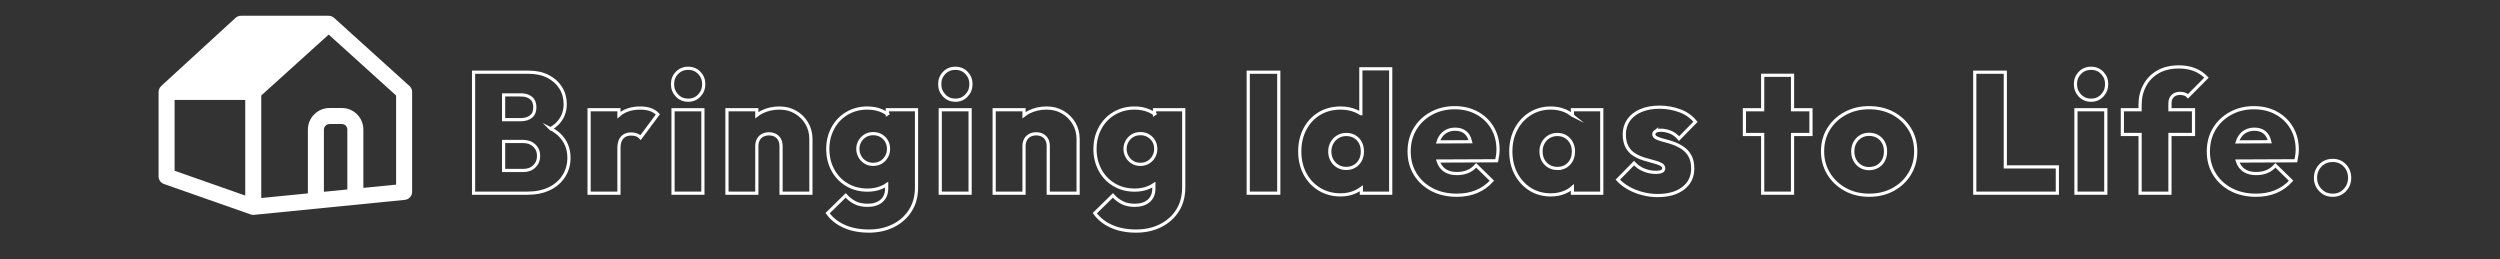 <?xml version="1.0" encoding="UTF-8"?>
<svg id="_レイヤー_1" data-name="レイヤー_1" xmlns="http://www.w3.org/2000/svg" version="1.1" viewBox="0 0 1806.253 187.292">
  <rect x="0" y="0" width="1806.253" height="187.292" fill="#333333" stroke="none"/>
  <!-- Generator: Adobe Illustrator 29.6.1, SVG Export Plug-In . SVG Version: 2.1.1 Build 9)  -->
  <defs>
    <style>
      .st0 {
        fill: #fff;
      }

      .st1 {
        fill: none;
        stroke: #fff;
        stroke-miterlimit: 10;
        stroke-width: 2.304px;
      }
    </style>
  </defs>
  <g>
    <g>
      <path class="st1" d="M397.84,92.981c1.701-.96,3.228-2.061,4.541-3.334,3.986-3.862,5.979-8.67,5.979-14.424,0-4.355-1.069-8.26-3.206-11.711-2.138-3.452-5.178-6.205-9.123-8.26-3.945-2.053-8.672-3.082-14.177-3.082h-39.697v87.406h38.957c6.081,0,11.361-1.088,15.841-3.267,4.479-2.177,7.952-5.218,10.417-9.123,2.465-3.903,3.698-8.279,3.698-13.129,0-6.657-2.261-12.184-6.78-16.581-1.834-1.784-3.996-3.272-6.452-4.495ZM376.554,68.566c2.876,0,5.239.74,7.089,2.219,1.849,1.479,2.773,3.74,2.773,6.78,0,2.959-.924,5.178-2.773,6.657-1.85,1.479-4.253,2.219-7.212,2.219h-12.575v-17.875h12.698ZM386.047,120.221c-2.055,1.973-4.727,2.959-8.013,2.959h-14.177v-20.958h13.931c2.383,0,4.396.453,6.041,1.356,1.643.905,2.938,2.117,3.883,3.637.944,1.522,1.418,3.35,1.418,5.486,0,3.042-1.029,5.548-3.082,7.521Z"/>
      <path class="st1" d="M462.603,78.059c-6.346,0-11.48,1.697-15.41,5.08v-3.848h-21.574v60.285h21.574v-32.792c0-3.286.78-5.773,2.342-7.459,1.56-1.684,3.698-2.527,6.411-2.527,1.56,0,2.917.228,4.068.679,1.15.452,2.096,1.09,2.835,1.911l12.451-16.766c-1.479-1.561-3.267-2.712-5.363-3.452-2.096-.739-4.542-1.109-7.335-1.109Z"/>
      <rect class="st1" x="486.271" y="79.291" width="21.574" height="60.285"/>
      <path class="st1" d="M497.244,49.334c-3.288,0-6,1.109-8.136,3.329-2.138,2.219-3.206,4.931-3.206,8.136s1.067,5.939,3.206,8.198c2.136,2.262,4.848,3.391,8.136,3.391,3.206,0,5.875-1.129,8.013-3.391,2.136-2.259,3.206-4.993,3.206-8.198s-1.069-5.917-3.206-8.136c-2.138-2.219-4.808-3.329-8.013-3.329Z"/>
      <path class="st1" d="M574.848,81.079c-3.412-2.013-7.295-3.021-11.65-3.021-4.685,0-8.919.946-12.698,2.835-1.341.67-2.57,1.45-3.698,2.327v-3.93h-21.574v60.285h21.574v-34.025c0-1.807.37-3.39,1.109-4.747.74-1.356,1.788-2.383,3.144-3.082,1.356-.697,2.897-1.048,4.623-1.048,2.547,0,4.623.782,6.226,2.343,1.603,1.562,2.404,3.698,2.404,6.41v34.149h21.574v-39.08c0-4.191-.986-7.971-2.959-11.342-1.972-3.369-4.665-6.06-8.075-8.075Z"/>
      <path class="st1" d="M641.111,82.318c-1.202-.851-2.508-1.602-3.945-2.226-3.125-1.356-6.617-2.034-10.479-2.034-5.507,0-10.438,1.294-14.794,3.883-4.357,2.589-7.747,6.145-10.17,10.664-2.425,4.521-3.637,9.535-3.637,15.041,0,5.59,1.211,10.645,3.637,15.164,2.423,4.521,5.813,8.075,10.17,10.664,4.355,2.589,9.327,3.883,14.917,3.883,3.779,0,7.231-.678,10.356-2.034,1.247-.542,2.381-1.192,3.452-1.905v2.707c0,3.862-1.233,6.861-3.698,8.999-2.466,2.137-5.837,3.206-10.109,3.206-3.535,0-6.555-.637-9.061-1.911-2.508-1.275-4.746-3.021-6.719-5.239l-13.068,12.821c2.959,4.109,6.985,7.293,12.082,9.554,5.095,2.26,11.013,3.391,17.752,3.391,6.574,0,12.452-1.295,17.629-3.884s9.265-6.226,12.266-10.91c3-4.685,4.5-10.274,4.5-16.766v-56.093h-21.081v3.027ZM636.673,117.2c-1.645,1.028-3.618,1.541-5.917,1.541-2.138,0-4.049-.533-5.733-1.603-1.685-1.067-2.979-2.466-3.883-4.191-.905-1.726-1.356-3.533-1.356-5.425s.472-3.677,1.418-5.362c.944-1.684,2.238-3.04,3.883-4.068,1.643-1.027,3.575-1.541,5.794-1.541s4.17.514,5.856,1.541c1.684,1.028,2.978,2.363,3.883,4.007.903,1.645,1.356,3.494,1.356,5.547,0,1.972-.474,3.802-1.417,5.486-.946,1.686-2.24,3.042-3.883,4.068Z"/>
      <path class="st1" d="M690.3,49.334c-3.288,0-6,1.109-8.136,3.329-2.138,2.219-3.206,4.931-3.206,8.136s1.067,5.939,3.206,8.198c2.136,2.262,4.848,3.391,8.136,3.391,3.206,0,5.875-1.129,8.013-3.391,2.136-2.259,3.206-4.993,3.206-8.198s-1.069-5.917-3.206-8.136c-2.138-2.219-4.808-3.329-8.013-3.329Z"/>
      <rect class="st1" x="679.328" y="79.291" width="21.574" height="60.285"/>
      <path class="st1" d="M767.904,81.079c-3.412-2.013-7.295-3.021-11.65-3.021-4.685,0-8.919.946-12.698,2.835-1.341.67-2.57,1.45-3.698,2.327v-3.93h-21.574v60.285h21.574v-34.025c0-1.807.37-3.39,1.109-4.747.74-1.356,1.788-2.383,3.144-3.082,1.356-.697,2.897-1.048,4.623-1.048,2.547,0,4.623.782,6.226,2.343,1.603,1.562,2.404,3.698,2.404,6.41v34.149h21.574v-39.08c0-4.191-.986-7.971-2.959-11.342-1.972-3.369-4.665-6.06-8.075-8.075Z"/>
      <path class="st1" d="M834.167,82.318c-1.202-.851-2.508-1.602-3.945-2.226-3.125-1.356-6.617-2.034-10.479-2.034-5.507,0-10.438,1.294-14.794,3.883-4.357,2.589-7.747,6.145-10.17,10.664-2.425,4.521-3.637,9.535-3.637,15.041,0,5.59,1.211,10.645,3.637,15.164,2.423,4.521,5.813,8.075,10.17,10.664,4.355,2.589,9.327,3.883,14.917,3.883,3.779,0,7.231-.678,10.356-2.034,1.247-.542,2.381-1.192,3.452-1.905v2.707c0,3.862-1.233,6.861-3.698,8.999-2.466,2.137-5.837,3.206-10.109,3.206-3.535,0-6.555-.637-9.061-1.911-2.508-1.275-4.746-3.021-6.719-5.239l-13.068,12.821c2.959,4.109,6.985,7.293,12.082,9.554,5.095,2.26,11.013,3.391,17.752,3.391,6.574,0,12.452-1.295,17.629-3.884s9.265-6.226,12.266-10.91c3-4.685,4.5-10.274,4.5-16.766v-56.093h-21.081v3.027ZM829.729,117.2c-1.645,1.028-3.618,1.541-5.917,1.541-2.138,0-4.049-.533-5.733-1.603-1.685-1.067-2.979-2.466-3.883-4.191-.905-1.726-1.356-3.533-1.356-5.425s.472-3.677,1.418-5.362c.944-1.684,2.238-3.04,3.883-4.068,1.643-1.027,3.575-1.541,5.794-1.541s4.17.514,5.856,1.541c1.684,1.028,2.978,2.363,3.883,4.007.903,1.645,1.356,3.494,1.356,5.547,0,1.972-.474,3.802-1.417,5.486-.946,1.686-2.24,3.042-3.883,4.068Z"/>
      <rect class="st1" x="901.848" y="52.169" width="22.067" height="87.406"/>
      <path class="st1" d="M983.212,82.108c-1.188-.761-2.447-1.448-3.822-2.015-3.288-1.356-6.863-2.034-10.725-2.034-5.837,0-10.972,1.337-15.41,4.007-4.438,2.671-7.911,6.391-10.417,11.157-2.508,4.767-3.76,10.151-3.76,16.15,0,6.083,1.252,11.486,3.76,16.211,2.506,4.728,5.999,8.445,10.479,11.157,4.479,2.712,9.595,4.068,15.349,4.068,3.862,0,7.437-.761,10.725-2.281,1.515-.701,2.903-1.528,4.192-2.456v3.504h21.204V49.704h-21.574v32.404ZM978.712,120.098c-1.769,1.069-3.803,1.603-6.103,1.603-2.219,0-4.234-.534-6.041-1.603-1.809-1.067-3.227-2.527-4.253-4.377-1.029-1.849-1.541-3.964-1.541-6.349,0-2.3.534-4.377,1.603-6.226,1.067-1.85,2.485-3.308,4.253-4.377,1.766-1.067,3.8-1.603,6.102-1.603s4.334.536,6.103,1.603c1.767,1.069,3.123,2.508,4.068,4.315.944,1.809,1.418,3.905,1.418,6.288,0,2.465-.493,4.604-1.479,6.41-.986,1.809-2.364,3.248-4.13,4.315Z"/>
      <path class="st1" d="M1067.227,81.695c-4.727-2.589-10.13-3.883-16.211-3.883-6.247,0-11.877,1.377-16.89,4.13-5.014,2.754-8.938,6.494-11.773,11.218-2.835,4.728-4.253,10.171-4.253,16.335,0,6.083,1.458,11.508,4.376,16.273,2.916,4.768,6.965,8.506,12.143,11.218s11.176,4.068,17.999,4.068c5.259,0,10.005-.884,14.239-2.651,4.232-1.766,7.909-4.376,11.034-7.828l-11.342-11.095c-1.809,2.055-3.864,3.556-6.164,4.5-2.302.946-4.891,1.418-7.767,1.418-3.125,0-5.754-.595-7.89-1.788-2.138-1.19-3.781-2.978-4.931-5.363-.289-.597-.541-1.23-.757-1.899l42.303-.196c.327-1.643.574-3.102.74-4.376.164-1.273.246-2.485.246-3.637,0-5.917-1.336-11.157-4.006-15.718-2.672-4.562-6.37-8.137-11.095-10.726ZM1044.297,95.256c2.013-1.273,4.334-1.91,6.965-1.91s4.808.555,6.534,1.664,3.04,2.773,3.945,4.993c.299.734.536,1.549.745,2.4l-23.45.129c.188-.596.395-1.176.638-1.728,1.067-2.423,2.608-4.272,4.623-5.548Z"/>
      <path class="st1" d="M1136.078,83.286c-1.518-1.265-3.227-2.346-5.178-3.193-3.125-1.356-6.617-2.034-10.479-2.034-5.507,0-10.438,1.356-14.794,4.068-4.357,2.712-7.788,6.432-10.294,11.157-2.508,4.727-3.76,10.09-3.76,16.088,0,6.083,1.252,11.486,3.76,16.211,2.506,4.728,5.917,8.445,10.232,11.157s9.308,4.068,14.979,4.068c3.699,0,7.108-.678,10.232-2.034,2.004-.87,3.754-1.995,5.301-3.322v4.123h21.204v-60.285h-21.204v3.995ZM1125.106,121.7c-2.219,0-4.234-.534-6.041-1.603-1.809-1.067-3.206-2.527-4.192-4.377-.986-1.849-1.479-3.964-1.479-6.349,0-2.3.513-4.377,1.541-6.226,1.027-1.85,2.423-3.308,4.192-4.377,1.766-1.067,3.8-1.603,6.102-1.603s4.315.536,6.041,1.603c1.726,1.069,3.082,2.527,4.068,4.377.986,1.849,1.479,3.926,1.479,6.226,0,3.617-1.069,6.576-3.206,8.876-2.138,2.302-4.974,3.452-8.506,3.452Z"/>
      <path class="st1" d="M1196.054,94.948c.78-.574,2.115-.863,4.006-.863,1.973,0,4.149.432,6.534,1.294,2.383.863,4.561,2.447,6.534,4.747l11.835-12.082c-2.878-3.615-6.638-6.287-11.28-8.013-4.644-1.726-9.597-2.589-14.855-2.589-5.014,0-9.452.822-13.314,2.465-3.864,1.645-6.823,3.945-8.876,6.904-2.055,2.959-3.082,6.37-3.082,10.232,0,3.698.678,6.761,2.034,9.185,1.356,2.425,3.144,4.295,5.363,5.609,2.219,1.316,4.519,2.342,6.904,3.082,2.383.74,4.642,1.377,6.78,1.911,2.136.536,3.903,1.152,5.301,1.85,1.396.699,2.096,1.707,2.096,3.021,0,.905-.474,1.603-1.418,2.096-.946.493-2.323.739-4.13.739-3.124,0-6.062-.574-8.814-1.726-2.754-1.15-5.116-2.793-7.089-4.932l-11.711,11.958c2.136,2.302,4.725,4.315,7.767,6.041,3.04,1.727,6.39,3.063,10.047,4.007,3.656.944,7.293,1.418,10.911,1.418,7.807,0,13.992-1.767,18.554-5.301,4.562-3.533,6.842-8.26,6.842-14.177,0-3.779-.678-6.861-2.034-9.246-1.356-2.383-3.125-4.294-5.301-5.732-2.179-1.437-4.438-2.568-6.78-3.391-2.343-.82-4.604-1.498-6.781-2.034-2.179-.533-3.926-1.128-5.239-1.787-1.316-.657-1.973-1.52-1.973-2.589,0-.821.389-1.52,1.171-2.096Z"/>
      <polygon class="st1" points="1295.109 54.389 1273.535 54.389 1273.535 79.291 1260.344 79.291 1260.344 97.167 1273.535 97.167 1273.535 139.576 1295.109 139.576 1295.109 97.167 1308.423 97.167 1308.423 79.291 1295.109 79.291 1295.109 54.389"/>
      <path class="st1" d="M1367.782,81.942c-5.055-2.752-10.87-4.13-17.444-4.13-6.33,0-12.041,1.377-17.136,4.13-5.097,2.754-9.104,6.494-12.02,11.218-2.918,4.728-4.376,10.131-4.376,16.212,0,5.917,1.458,11.28,4.376,16.088,2.916,4.808,6.923,8.61,12.02,11.403,5.095,2.793,10.849,4.192,17.26,4.192,6.491,0,12.286-1.398,17.382-4.192,5.095-2.793,9.081-6.595,11.958-11.403,2.876-4.808,4.314-10.171,4.314-16.088,0-6.081-1.46-11.484-4.376-16.212-2.918-4.725-6.903-8.464-11.958-11.218ZM1360.816,115.844c-.986,1.849-2.385,3.309-4.191,4.376-1.809,1.069-3.905,1.603-6.288,1.603-2.219,0-4.213-.533-5.979-1.603-1.769-1.067-3.165-2.527-4.191-4.376-1.029-1.849-1.541-3.964-1.541-6.349,0-2.466.512-4.623,1.541-6.472,1.026-1.849,2.423-3.307,4.191-4.376,1.766-1.067,3.76-1.603,5.979-1.603,2.383,0,4.458.514,6.226,1.541,1.767,1.028,3.163,2.466,4.192,4.314,1.026,1.85,1.541,4.007,1.541,6.473s-.493,4.623-1.479,6.472Z"/>
      <polygon class="st1" points="1448.836 52.169 1426.769 52.169 1426.769 139.576 1444.398 139.576 1448.836 139.576 1486.437 139.576 1486.437 120.591 1448.836 120.591 1448.836 52.169"/>
      <path class="st1" d="M1510.845,49.334c-3.288,0-6,1.109-8.136,3.329-2.138,2.219-3.206,4.931-3.206,8.136s1.067,5.939,3.206,8.198c2.136,2.262,4.848,3.391,8.136,3.391,3.206,0,5.875-1.129,8.013-3.391,2.136-2.259,3.206-4.993,3.206-8.198s-1.069-5.917-3.206-8.136c-2.138-2.219-4.808-3.329-8.013-3.329Z"/>
      <rect class="st1" x="1499.873" y="79.291" width="21.574" height="60.285"/>
      <path class="st1" d="M1569.772,69.367c1.314-1.273,3.082-1.911,5.301-1.911,1.15,0,2.238.166,3.267.493,1.026.33,1.868.863,2.527,1.603l13.314-13.438c-2.302-2.465-5.116-4.376-8.445-5.732-3.329-1.356-7.171-2.034-11.526-2.034-5.837,0-10.849,1.192-15.041,3.575-4.191,2.385-7.397,5.652-9.616,9.801-2.219,4.151-3.329,8.734-3.329,13.746v3.821h-12.821v17.876h12.821v42.409h21.574v-42.409h17.013v-17.876h-17.013v-4.685c0-2.219.657-3.964,1.972-5.239Z"/>
      <path class="st1" d="M1644.666,81.695c-4.728-2.589-10.131-3.883-16.212-3.883-6.247,0-11.877,1.377-16.89,4.13-5.014,2.754-8.938,6.494-11.773,11.218-2.835,4.728-4.253,10.171-4.253,16.335,0,6.083,1.458,11.508,4.376,16.273,2.916,4.768,6.965,8.506,12.143,11.218s11.176,4.068,17.999,4.068c5.259,0,10.005-.884,14.238-2.651,4.232-1.766,7.91-4.376,11.035-7.828l-11.342-11.095c-1.811,2.055-3.865,3.556-6.165,4.5-2.302.946-4.891,1.418-7.767,1.418-3.125,0-5.754-.595-7.89-1.788-2.138-1.19-3.781-2.978-4.931-5.363-.289-.597-.541-1.23-.757-1.899l42.303-.196c.328-1.643.574-3.102.74-4.376.162-1.273.246-2.485.246-3.637,0-5.917-1.338-11.157-4.008-15.718s-6.369-8.137-11.094-10.726ZM1621.735,95.256c2.013-1.273,4.334-1.91,6.965-1.91s4.808.555,6.534,1.664,3.04,2.773,3.945,4.993c.299.734.536,1.549.745,2.4l-23.45.129c.188-.596.395-1.176.638-1.728,1.067-2.423,2.608-4.272,4.623-5.548Z"/>
      <path class="st1" d="M1694.161,119.542c-2.302-2.423-5.221-3.637-8.753-3.637-3.618,0-6.596,1.213-8.938,3.637-2.342,2.425-3.514,5.446-3.514,9.061,0,3.371,1.172,6.288,3.514,8.753,2.343,2.466,5.32,3.699,8.938,3.699,3.532,0,6.451-1.233,8.753-3.699,2.3-2.465,3.451-5.382,3.451-8.753,0-3.615-1.151-6.636-3.451-9.061Z"/>
    </g>
    <path class="st0" d="M295.849,62.129l-54.499-49.25c-1.232-1.113-2.822-1.581-4.37-1.45-.097-.005-.186-.043-.284-.043h-62.615c-1.449,0-2.843.543-3.912,1.522l-53.724,49.25c-.023.021-.034.05-.057.071-.37.35-.686.749-.954,1.185-.059.096-.107.195-.159.294-.212.396-.382.814-.498,1.259-.018.068-.047.13-.062.198-.091.406-.146.826-.146,1.26v61.045c0,2.458,1.552,4.647,3.871,5.462l62.615,21.992c.186.065.377.101.566.146.113.027.221.066.335.087.337.06.676.094,1.016.094.189,0,.381-.01.573-.028l108.996-10.827c2.961-.294,5.216-2.786,5.216-5.76v-72.21c0-1.637-.692-3.197-1.908-4.295ZM126.146,72.213h51.038v69.08l-51.038-17.926v-51.153ZM234.019,138.562v-44.884c0-2.24,1.823-4.063,4.063-4.063h8.922c2.175,0,3.944,1.769,3.944,3.944v43.33l-16.93,1.673ZM286.18,133.393l-23.654,2.349v-42.183c0-8.559-6.963-15.522-15.522-15.522h-8.922c-8.624,0-15.641,7.017-15.641,15.641v46.046l-33.68,3.345v-74.074l48.709-44.018,48.71,44.018v64.398Z"/>
  </g>
  <g>
    <g>
      <path class="st1" d="M2198.959,92.981c1.701-.96,3.228-2.061,4.541-3.334,3.985-3.862,5.979-8.67,5.979-14.424,0-4.355-1.069-8.26-3.205-11.711-2.139-3.452-5.178-6.205-9.123-8.26-3.945-2.053-8.672-3.082-14.178-3.082h-39.696v87.406h38.957c6.081,0,11.361-1.088,15.842-3.267,4.479-2.177,7.951-5.218,10.417-9.123,2.466-3.903,3.698-8.279,3.698-13.129,0-6.657-2.262-12.184-6.78-16.581-1.834-1.784-3.996-3.272-6.452-4.495ZM2177.673,68.566c2.876,0,5.239.74,7.089,2.219,1.849,1.479,2.773,3.74,2.773,6.78,0,2.959-.925,5.178-2.773,6.657-1.85,1.479-4.253,2.219-7.212,2.219h-12.575v-17.875h12.698ZM2187.165,120.221c-2.055,1.973-4.727,2.959-8.013,2.959h-14.178v-20.958h13.931c2.383,0,4.396.453,6.041,1.356,1.644.905,2.938,2.117,3.884,3.637.943,1.522,1.417,3.35,1.417,5.486,0,3.042-1.028,5.548-3.082,7.521Z"/>
      <path class="st1" d="M2263.723,78.059c-6.347,0-11.481,1.697-15.41,5.081v-3.848h-21.574v60.285h21.574v-32.792c0-3.286.78-5.773,2.343-7.459,1.56-1.684,3.698-2.527,6.41-2.527,1.561,0,2.916.228,4.068.679,1.149.452,2.096,1.09,2.835,1.911l12.452-16.766c-1.479-1.561-3.268-2.712-5.363-3.452-2.096-.739-4.542-1.109-7.335-1.109Z"/>
      <path class="st1" d="M2298.362,49.334c-3.288,0-6,1.109-8.137,3.329-2.138,2.219-3.205,4.931-3.205,8.136s1.067,5.939,3.205,8.198c2.137,2.262,4.849,3.391,8.137,3.391,3.205,0,5.875-1.129,8.014-3.391,2.136-2.259,3.205-4.993,3.205-8.198s-1.069-5.917-3.205-8.136c-2.139-2.219-4.809-3.329-8.014-3.329Z"/>
      <rect class="st1" x="2287.39" y="79.291" width="21.574" height="60.285"/>
      <path class="st1" d="M2375.967,81.079c-3.411-2.013-7.294-3.021-11.649-3.021-4.685,0-8.919.946-12.698,2.835-1.341.67-2.57,1.45-3.698,2.327v-3.93h-21.574v60.285h21.574v-34.025c0-1.807.37-3.39,1.109-4.747.74-1.356,1.788-2.383,3.144-3.082,1.356-.697,2.897-1.048,4.623-1.048,2.547,0,4.623.782,6.226,2.343,1.603,1.562,2.404,3.698,2.404,6.41v34.149h21.574v-39.08c0-4.191-.986-7.971-2.959-11.342-1.973-3.369-4.665-6.06-8.075-8.075Z"/>
      <path class="st1" d="M2442.229,82.318c-1.202-.851-2.508-1.602-3.945-2.226-3.124-1.356-6.616-2.034-10.479-2.034-5.507,0-10.438,1.294-14.794,3.883-4.357,2.589-7.747,6.145-10.171,10.664-2.425,4.521-3.637,9.535-3.637,15.041,0,5.59,1.212,10.645,3.637,15.164,2.424,4.521,5.813,8.075,10.171,10.664,4.355,2.589,9.327,3.883,14.917,3.883,3.779,0,7.231-.678,10.355-2.034,1.248-.542,2.382-1.192,3.452-1.905v2.707c0,3.862-1.232,6.861-3.698,8.999-2.466,2.137-5.837,3.206-10.109,3.206-3.534,0-6.555-.637-9.061-1.911-2.509-1.275-4.747-3.021-6.72-5.239l-13.067,12.821c2.959,4.109,6.984,7.293,12.082,9.554,5.095,2.26,11.012,3.391,17.752,3.391,6.574,0,12.451-1.295,17.629-3.884s9.266-6.226,12.267-10.91c2.999-4.685,4.5-10.274,4.5-16.766v-56.093h-21.081v3.027ZM2437.791,117.2c-1.645,1.028-3.617,1.541-5.917,1.541-2.139,0-4.049-.533-5.732-1.603-1.686-1.067-2.98-2.466-3.884-4.191-.905-1.726-1.355-3.533-1.355-5.425s.472-3.677,1.417-5.362c.944-1.684,2.238-3.04,3.884-4.068,1.643-1.027,3.575-1.541,5.794-1.541s4.171.514,5.855,1.541c1.684,1.028,2.979,2.363,3.884,4.007.903,1.645,1.356,3.494,1.356,5.547,0,1.972-.475,3.802-1.418,5.486-.946,1.686-2.24,3.042-3.884,4.068Z"/>
      <path class="st1" d="M2491.419,49.334c-3.288,0-6,1.109-8.137,3.329-2.138,2.219-3.205,4.931-3.205,8.136s1.067,5.939,3.205,8.198c2.137,2.262,4.849,3.391,8.137,3.391,3.205,0,5.875-1.129,8.014-3.391,2.136-2.259,3.205-4.993,3.205-8.198s-1.069-5.917-3.205-8.136c-2.139-2.219-4.809-3.329-8.014-3.329Z"/>
      <rect class="st1" x="2480.447" y="79.291" width="21.574" height="60.285"/>
      <path class="st1" d="M2569.023,81.079c-3.411-2.013-7.294-3.021-11.649-3.021-4.685,0-8.919.946-12.698,2.835-1.341.67-2.57,1.45-3.698,2.327v-3.93h-21.574v60.285h21.574v-34.025c0-1.807.37-3.39,1.109-4.747.74-1.356,1.788-2.383,3.144-3.082,1.356-.697,2.897-1.048,4.623-1.048,2.547,0,4.623.782,6.226,2.343,1.603,1.562,2.404,3.698,2.404,6.41v34.149h21.574v-39.08c0-4.191-.986-7.971-2.959-11.342-1.973-3.369-4.665-6.06-8.075-8.075Z"/>
      <path class="st1" d="M2635.286,82.318c-1.202-.851-2.508-1.602-3.945-2.226-3.124-1.356-6.616-2.034-10.479-2.034-5.507,0-10.438,1.294-14.794,3.883-4.357,2.589-7.747,6.145-10.171,10.664-2.425,4.521-3.637,9.535-3.637,15.041,0,5.59,1.212,10.645,3.637,15.164,2.424,4.521,5.813,8.075,10.171,10.664,4.355,2.589,9.327,3.883,14.917,3.883,3.779,0,7.231-.678,10.355-2.034,1.248-.542,2.382-1.192,3.452-1.905v2.707c0,3.862-1.232,6.861-3.698,8.999-2.466,2.137-5.837,3.206-10.109,3.206-3.534,0-6.555-.637-9.061-1.911-2.509-1.275-4.747-3.021-6.72-5.239l-13.067,12.821c2.959,4.109,6.984,7.293,12.082,9.554,5.095,2.26,11.012,3.391,17.752,3.391,6.574,0,12.451-1.295,17.629-3.884s9.266-6.226,12.267-10.91c2.999-4.685,4.5-10.274,4.5-16.766v-56.093h-21.081v3.027ZM2630.848,117.2c-1.645,1.028-3.617,1.541-5.917,1.541-2.139,0-4.049-.533-5.732-1.603-1.686-1.067-2.98-2.466-3.884-4.191-.905-1.726-1.355-3.533-1.355-5.425s.472-3.677,1.417-5.362c.944-1.684,2.238-3.04,3.884-4.068,1.643-1.027,3.575-1.541,5.794-1.541s4.171.514,5.855,1.541c1.684,1.028,2.979,2.363,3.884,4.007.903,1.645,1.356,3.494,1.356,5.547,0,1.972-.475,3.802-1.418,5.486-.946,1.686-2.24,3.042-3.884,4.068Z"/>
      <rect class="st1" x="2702.967" y="52.169" width="22.067" height="87.406"/>
      <path class="st1" d="M2784.332,82.108c-1.188-.761-2.448-1.448-3.822-2.016-3.288-1.356-6.863-2.034-10.726-2.034-5.836,0-10.972,1.337-15.41,4.007-4.438,2.671-7.911,6.391-10.417,11.157-2.508,4.767-3.76,10.151-3.76,16.15,0,6.083,1.252,11.486,3.76,16.211,2.506,4.728,5.998,8.445,10.479,11.157,4.479,2.712,9.595,4.068,15.349,4.068,3.862,0,7.438-.761,10.726-2.281,1.515-.701,2.903-1.528,4.191-2.456v3.503h21.205V49.704h-21.574v32.404ZM2779.832,120.098c-1.769,1.069-3.803,1.603-6.103,1.603-2.219,0-4.234-.534-6.041-1.603-1.809-1.067-3.227-2.527-4.253-4.377-1.028-1.849-1.541-3.964-1.541-6.349,0-2.3.533-4.377,1.603-6.226,1.067-1.85,2.485-3.308,4.253-4.377,1.767-1.067,3.801-1.603,6.103-1.603s4.334.536,6.103,1.603c1.767,1.069,3.123,2.508,4.068,4.315.944,1.809,1.418,3.905,1.418,6.288,0,2.465-.493,4.604-1.479,6.41-.986,1.809-2.363,3.248-4.13,4.315Z"/>
      <path class="st1" d="M2868.348,81.695c-4.728-2.589-10.13-3.883-16.212-3.883-6.246,0-11.877,1.377-16.89,4.13-5.014,2.754-8.938,6.494-11.772,11.218-2.836,4.728-4.254,10.171-4.254,16.335,0,6.083,1.458,11.508,4.377,16.273,2.916,4.768,6.965,8.506,12.143,11.218,5.179,2.712,11.177,4.068,17.999,4.068,5.259,0,10.006-.884,14.239-2.651,4.232-1.766,7.909-4.376,11.034-7.828l-11.342-11.095c-1.81,2.055-3.864,3.556-6.164,4.5-2.303.946-4.892,1.418-7.768,1.418-3.124,0-5.753-.595-7.89-1.788-2.138-1.19-3.781-2.978-4.931-5.363-.289-.597-.541-1.23-.757-1.899l42.302-.196c.328-1.643.574-3.102.74-4.376.163-1.273.246-2.485.246-3.637,0-5.917-1.337-11.157-4.007-15.718-2.671-4.562-6.37-8.137-11.095-10.726ZM2845.417,95.256c2.014-1.273,4.334-1.91,6.966-1.91s4.808.555,6.534,1.664c1.726,1.109,3.039,2.773,3.944,4.993.299.734.536,1.549.745,2.4l-23.45.129c.188-.596.395-1.176.638-1.728,1.067-2.423,2.608-4.272,4.623-5.548Z"/>
      <path class="st1" d="M2937.197,83.286c-1.518-1.265-3.227-2.346-5.178-3.193-3.124-1.356-6.616-2.034-10.479-2.034-5.507,0-10.438,1.356-14.794,4.068-4.357,2.712-7.788,6.432-10.294,11.157-2.508,4.727-3.76,10.09-3.76,16.088,0,6.083,1.252,11.486,3.76,16.211,2.506,4.728,5.918,8.445,10.232,11.157s9.308,4.068,14.979,4.068c3.698,0,7.108-.678,10.232-2.034,2.003-.87,3.753-1.994,5.301-3.321v4.123h21.205v-60.285h-21.205v3.995ZM2926.225,121.7c-2.219,0-4.234-.534-6.041-1.603-1.809-1.067-3.205-2.527-4.191-4.377-.986-1.849-1.479-3.964-1.479-6.349,0-2.3.513-4.377,1.541-6.226,1.027-1.85,2.424-3.308,4.191-4.377,1.767-1.067,3.801-1.603,6.103-1.603s4.315.536,6.041,1.603c1.726,1.069,3.082,2.527,4.068,4.377.986,1.849,1.479,3.926,1.479,6.226,0,3.617-1.069,6.576-3.205,8.876-2.139,2.302-4.974,3.452-8.507,3.452Z"/>
      <path class="st1" d="M2997.174,94.948c.78-.574,2.115-.863,4.007-.863,1.972,0,4.148.432,6.533,1.294,2.383.863,4.562,2.447,6.534,4.747l11.835-12.082c-2.878-3.615-6.638-6.287-11.28-8.013-4.645-1.726-9.597-2.589-14.855-2.589-5.014,0-9.452.822-13.314,2.465-3.864,1.645-6.822,3.945-8.876,6.904-2.056,2.959-3.082,6.37-3.082,10.232,0,3.698.678,6.761,2.034,9.185,1.356,2.425,3.144,4.295,5.362,5.609,2.22,1.316,4.52,2.342,6.904,3.082,2.383.74,4.643,1.377,6.78,1.911,2.137.536,3.902,1.152,5.301,1.85,1.396.699,2.096,1.707,2.096,3.021,0,.905-.474,1.603-1.417,2.096-.946.493-2.323.739-4.13.739-3.125,0-6.062-.574-8.814-1.726-2.755-1.15-5.116-2.793-7.089-4.932l-11.712,11.958c2.136,2.302,4.725,4.315,7.767,6.041,3.04,1.727,6.39,3.063,10.048,4.007,3.655.944,7.292,1.418,10.91,1.418,7.807,0,13.992-1.767,18.554-5.301,4.562-3.533,6.842-8.26,6.842-14.177,0-3.779-.678-6.861-2.034-9.246-1.355-2.383-3.124-4.294-5.301-5.732-2.179-1.437-4.438-2.568-6.78-3.391-2.343-.82-4.604-1.498-6.78-2.034-2.179-.533-3.926-1.128-5.24-1.787-1.315-.657-1.972-1.52-1.972-2.589,0-.821.389-1.52,1.171-2.096Z"/>
      <polygon class="st1" points="3096.228 54.389 3074.654 54.389 3074.654 79.291 3061.463 79.291 3061.463 97.167 3074.654 97.167 3074.654 139.576 3096.228 139.576 3096.228 97.167 3109.543 97.167 3109.543 79.291 3096.228 79.291 3096.228 54.389"/>
      <path class="st1" d="M3168.9,81.942c-5.054-2.752-10.869-4.13-17.443-4.13-6.33,0-12.042,1.377-17.137,4.13-5.097,2.754-9.104,6.494-12.02,11.218-2.919,4.728-4.377,10.131-4.377,16.212,0,5.917,1.458,11.28,4.377,16.088,2.916,4.808,6.923,8.61,12.02,11.403,5.095,2.793,10.849,4.192,17.26,4.192,6.491,0,12.285-1.398,17.383-4.192,5.095-2.793,9.08-6.595,11.958-11.403,2.876-4.808,4.314-10.171,4.314-16.088,0-6.081-1.46-11.484-4.376-16.212-2.919-4.725-6.904-8.464-11.959-11.218ZM3161.935,115.844c-.986,1.849-2.385,3.309-4.191,4.376-1.809,1.069-3.904,1.603-6.287,1.603-2.22,0-4.213-.533-5.979-1.603-1.769-1.067-3.165-2.527-4.191-4.376-1.029-1.849-1.541-3.964-1.541-6.349,0-2.466.512-4.623,1.541-6.472,1.026-1.849,2.423-3.307,4.191-4.376,1.767-1.067,3.76-1.603,5.979-1.603,2.383,0,4.457.514,6.226,1.541,1.766,1.028,3.162,2.466,4.191,4.314,1.026,1.85,1.541,4.007,1.541,6.473s-.493,4.623-1.479,6.472Z"/>
      <polygon class="st1" points="3249.957 52.169 3227.89 52.169 3227.89 139.576 3245.518 139.576 3249.957 139.576 3287.557 139.576 3287.557 120.591 3249.957 120.591 3249.957 52.169"/>
      <rect class="st1" x="3300.993" y="79.291" width="21.574" height="60.285"/>
      <path class="st1" d="M3311.965,49.334c-3.288,0-6,1.109-8.137,3.329-2.138,2.219-3.205,4.931-3.205,8.136s1.067,5.939,3.205,8.198c2.137,2.262,4.849,3.391,8.137,3.391,3.205,0,5.875-1.129,8.014-3.391,2.136-2.259,3.205-4.993,3.205-8.198s-1.069-5.917-3.205-8.136c-2.139-2.219-4.809-3.329-8.014-3.329Z"/>
      <path class="st1" d="M3370.892,69.367c1.313-1.273,3.082-1.911,5.301-1.911,1.15,0,2.239.166,3.268.493,1.026.33,1.868.863,2.527,1.603l13.314-13.438c-2.302-2.465-5.116-4.376-8.445-5.732-3.328-1.356-7.171-2.034-11.526-2.034-5.837,0-10.849,1.192-15.04,3.575-4.192,2.385-7.397,5.652-9.616,9.801-2.219,4.151-3.329,8.734-3.329,13.746v3.821h-12.821v17.876h12.821v42.409h21.574v-42.409h17.013v-17.876h-17.013v-4.685c0-2.219.657-3.964,1.973-5.239Z"/>
      <path class="st1" d="M3445.785,81.695c-4.728-2.589-10.13-3.883-16.212-3.883-6.246,0-11.877,1.377-16.89,4.13-5.014,2.754-8.938,6.494-11.772,11.218-2.836,4.728-4.254,10.171-4.254,16.335,0,6.083,1.458,11.508,4.377,16.273,2.916,4.768,6.965,8.506,12.143,11.218,5.179,2.712,11.177,4.068,17.999,4.068,5.259,0,10.006-.884,14.239-2.651,4.232-1.766,7.909-4.376,11.034-7.828l-11.342-11.095c-1.81,2.055-3.864,3.556-6.164,4.5-2.303.946-4.892,1.418-7.768,1.418-3.124,0-5.753-.595-7.89-1.788-2.138-1.19-3.781-2.978-4.931-5.363-.289-.597-.541-1.23-.757-1.899l42.302-.196c.328-1.643.574-3.102.74-4.376.163-1.273.246-2.485.246-3.637,0-5.917-1.337-11.157-4.007-15.718-2.671-4.562-6.37-8.137-11.095-10.726ZM3422.854,95.256c2.014-1.273,4.334-1.91,6.966-1.91s4.808.555,6.534,1.664c1.726,1.109,3.039,2.773,3.944,4.993.299.734.536,1.549.745,2.4l-23.45.129c.188-.596.395-1.176.638-1.728,1.067-2.423,2.608-4.272,4.623-5.548Z"/>
      <path class="st1" d="M3495.281,119.542c-2.302-2.423-5.221-3.637-8.753-3.637-3.618,0-6.596,1.213-8.938,3.637-2.342,2.425-3.514,5.446-3.514,9.061,0,3.371,1.172,6.288,3.514,8.753,2.343,2.466,5.32,3.699,8.938,3.699,3.532,0,6.451-1.233,8.753-3.699,2.3-2.465,3.451-5.382,3.451-8.753,0-3.615-1.151-6.636-3.451-9.061Z"/>
    </g>
    <path class="st0" d="M2096.968,62.129l-54.499-49.25c-1.232-1.113-2.822-1.581-4.37-1.45-.097-.005-.186-.043-.284-.043h-62.615c-1.449,0-2.843.543-3.912,1.522l-53.724,49.25c-.023.021-.034.05-.057.071-.37.35-.686.749-.954,1.185-.059.096-.107.195-.159.294-.212.396-.382.814-.498,1.259-.018.068-.047.13-.062.198-.091.406-.146.826-.146,1.26v61.045c0,2.458,1.552,4.647,3.871,5.462l62.615,21.992c.186.065.377.101.566.146.113.027.221.066.335.087.337.06.676.094,1.016.094.189,0,.381-.01.573-.028l108.996-10.827c2.961-.294,5.216-2.786,5.216-5.76v-72.21c0-1.637-.692-3.197-1.908-4.295ZM1927.265,72.213h51.038v69.08l-51.038-17.926v-51.153ZM2035.138,138.562v-44.884c0-2.24,1.823-4.063,4.063-4.063h8.922c2.175,0,3.944,1.769,3.944,3.944v43.33l-16.93,1.673ZM2087.299,133.393l-23.654,2.349v-42.183c0-8.559-6.963-15.522-15.522-15.522h-8.922c-8.624,0-15.641,7.017-15.641,15.641v46.046l-33.68,3.345v-74.074l48.709-44.018,48.71,44.018v64.398Z"/>
  </g>
</svg>
